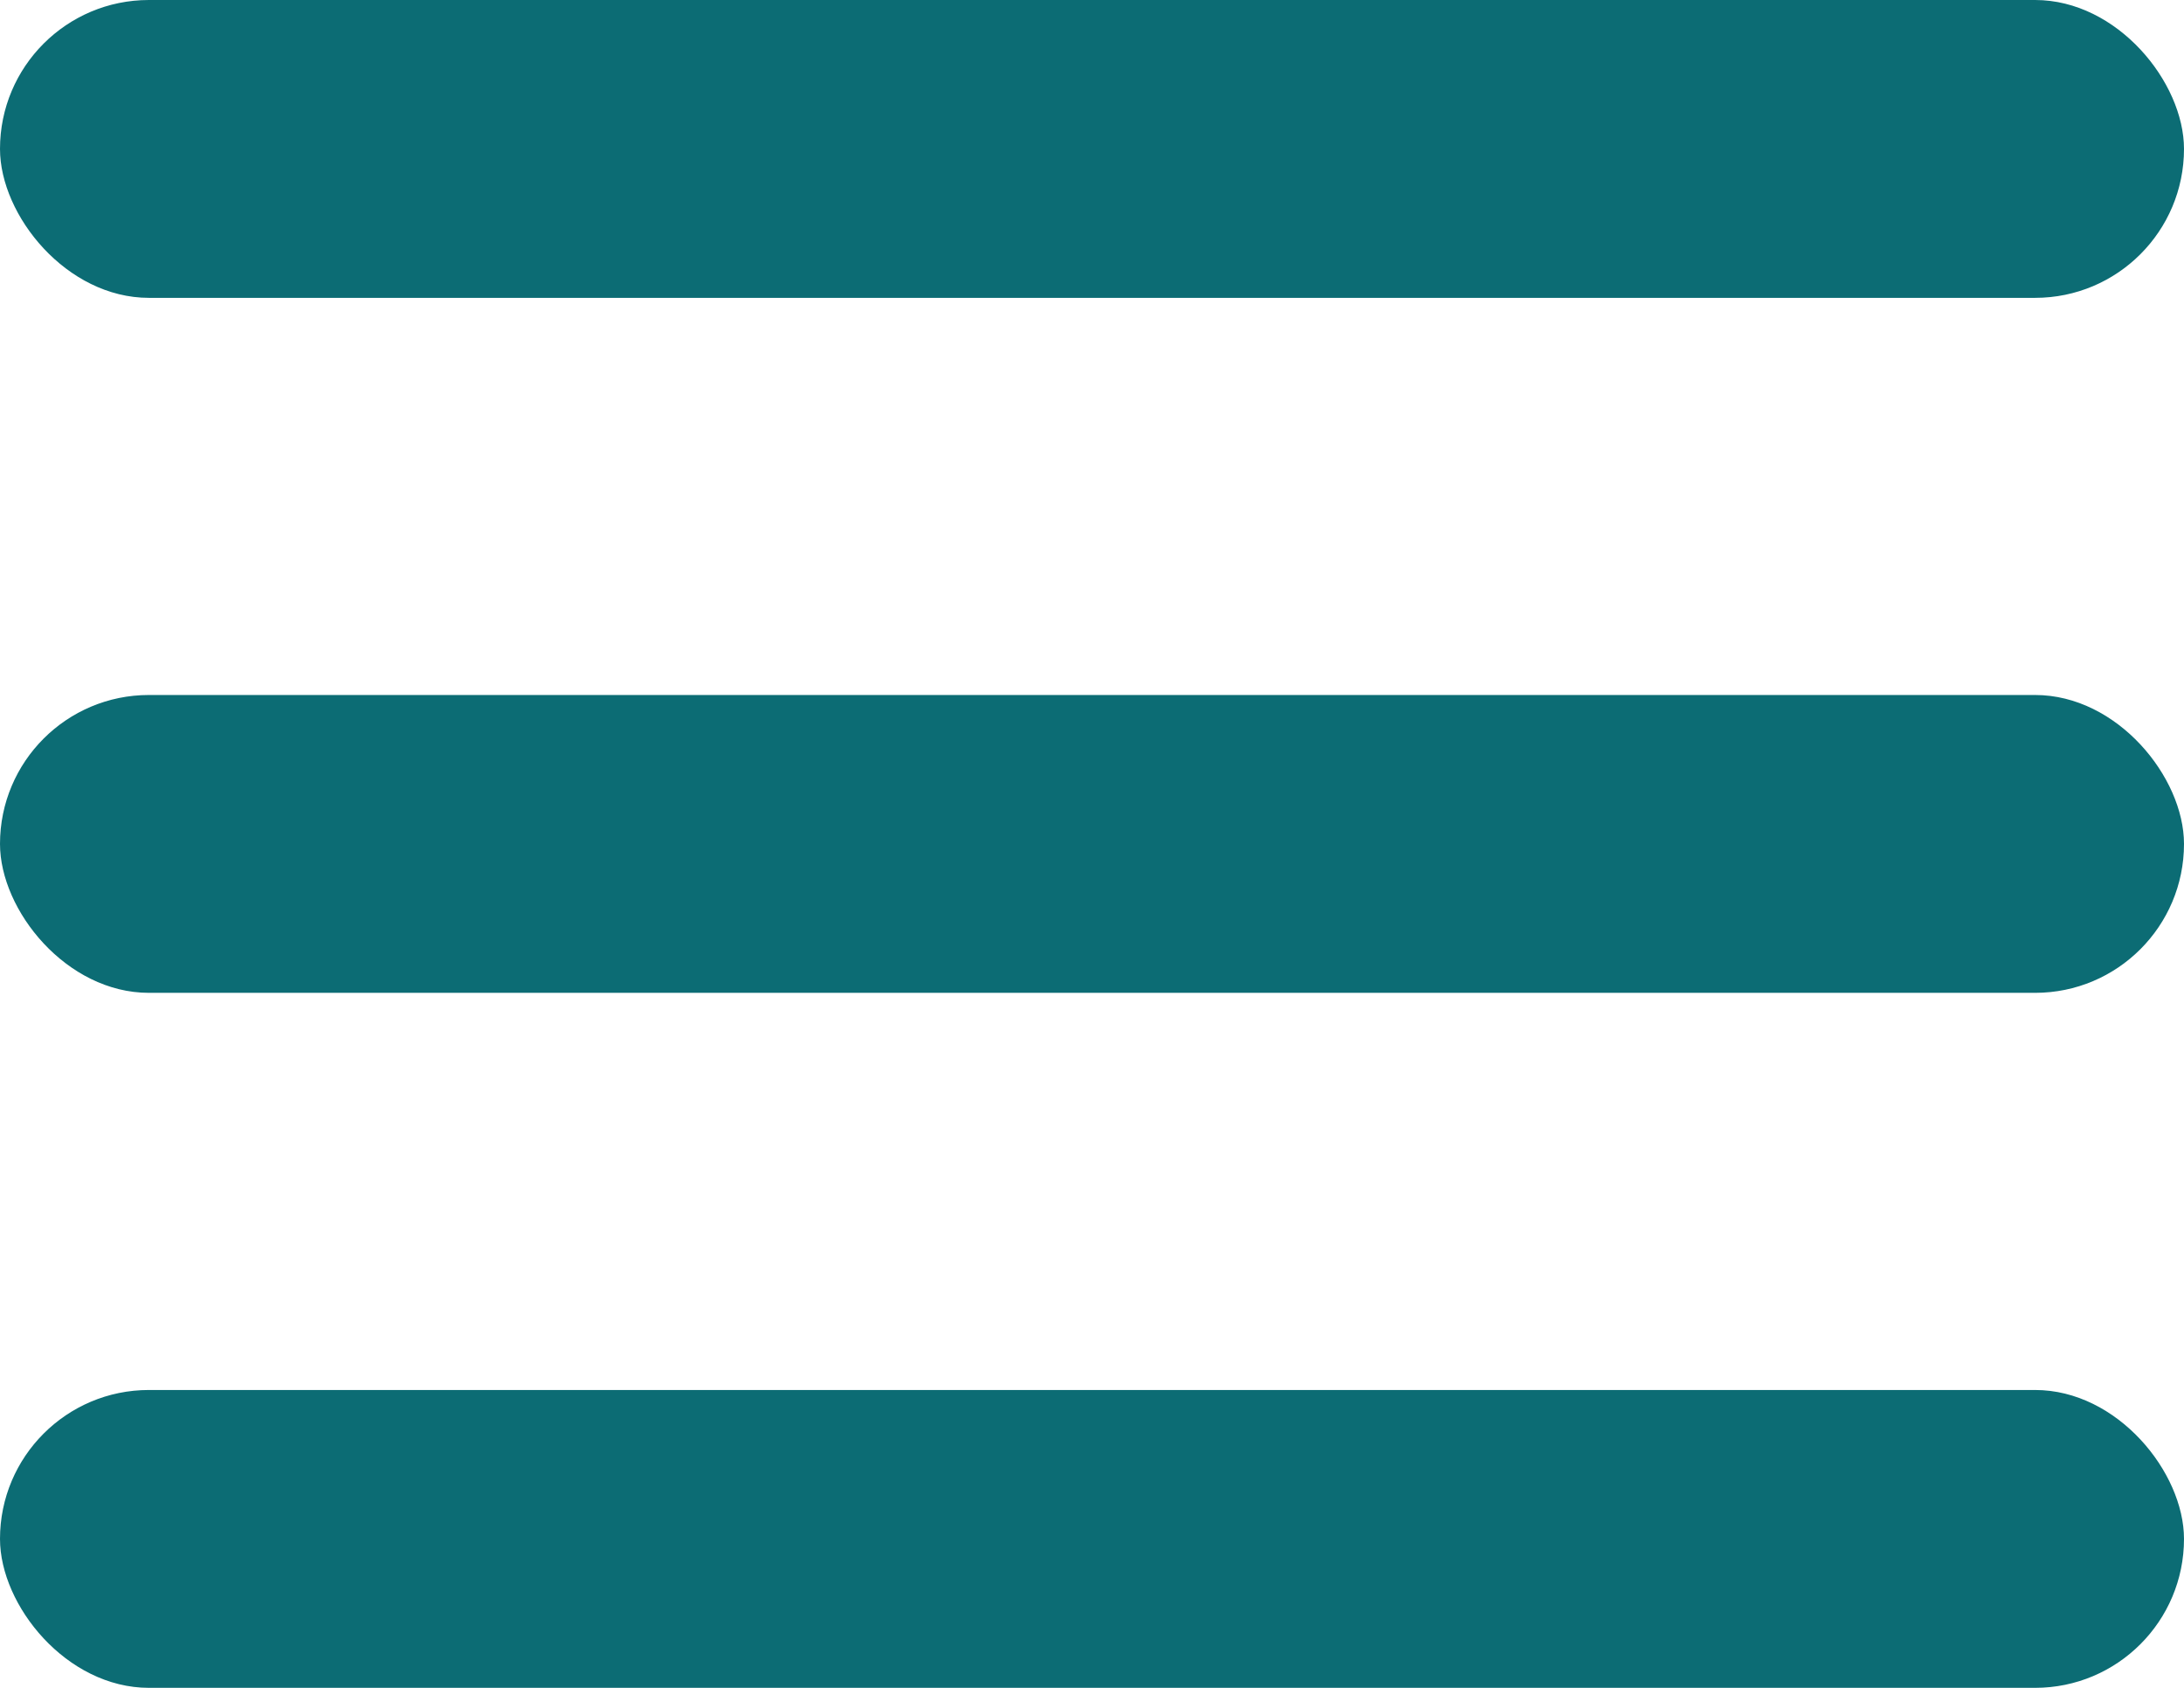 <svg xmlns="http://www.w3.org/2000/svg" width="22" height="17" viewBox="0 0 22 17">
  <g id="Group_9309" data-name="Group 9309" transform="translate(-323 -24)">
    <rect id="Rectangle_4539" data-name="Rectangle 4539" width="22" height="3" rx="1.5" transform="translate(323 24)" fill="#0c6c74"/>
    <rect id="Rectangle_4540" data-name="Rectangle 4540" width="22" height="3" rx="1.5" transform="translate(323 31)" fill="#0c6c74"/>
    <rect id="Rectangle_4541" data-name="Rectangle 4541" width="22" height="3" rx="1.5" transform="translate(323 38)" fill="#0c6c74"/>
  </g>
</svg>
